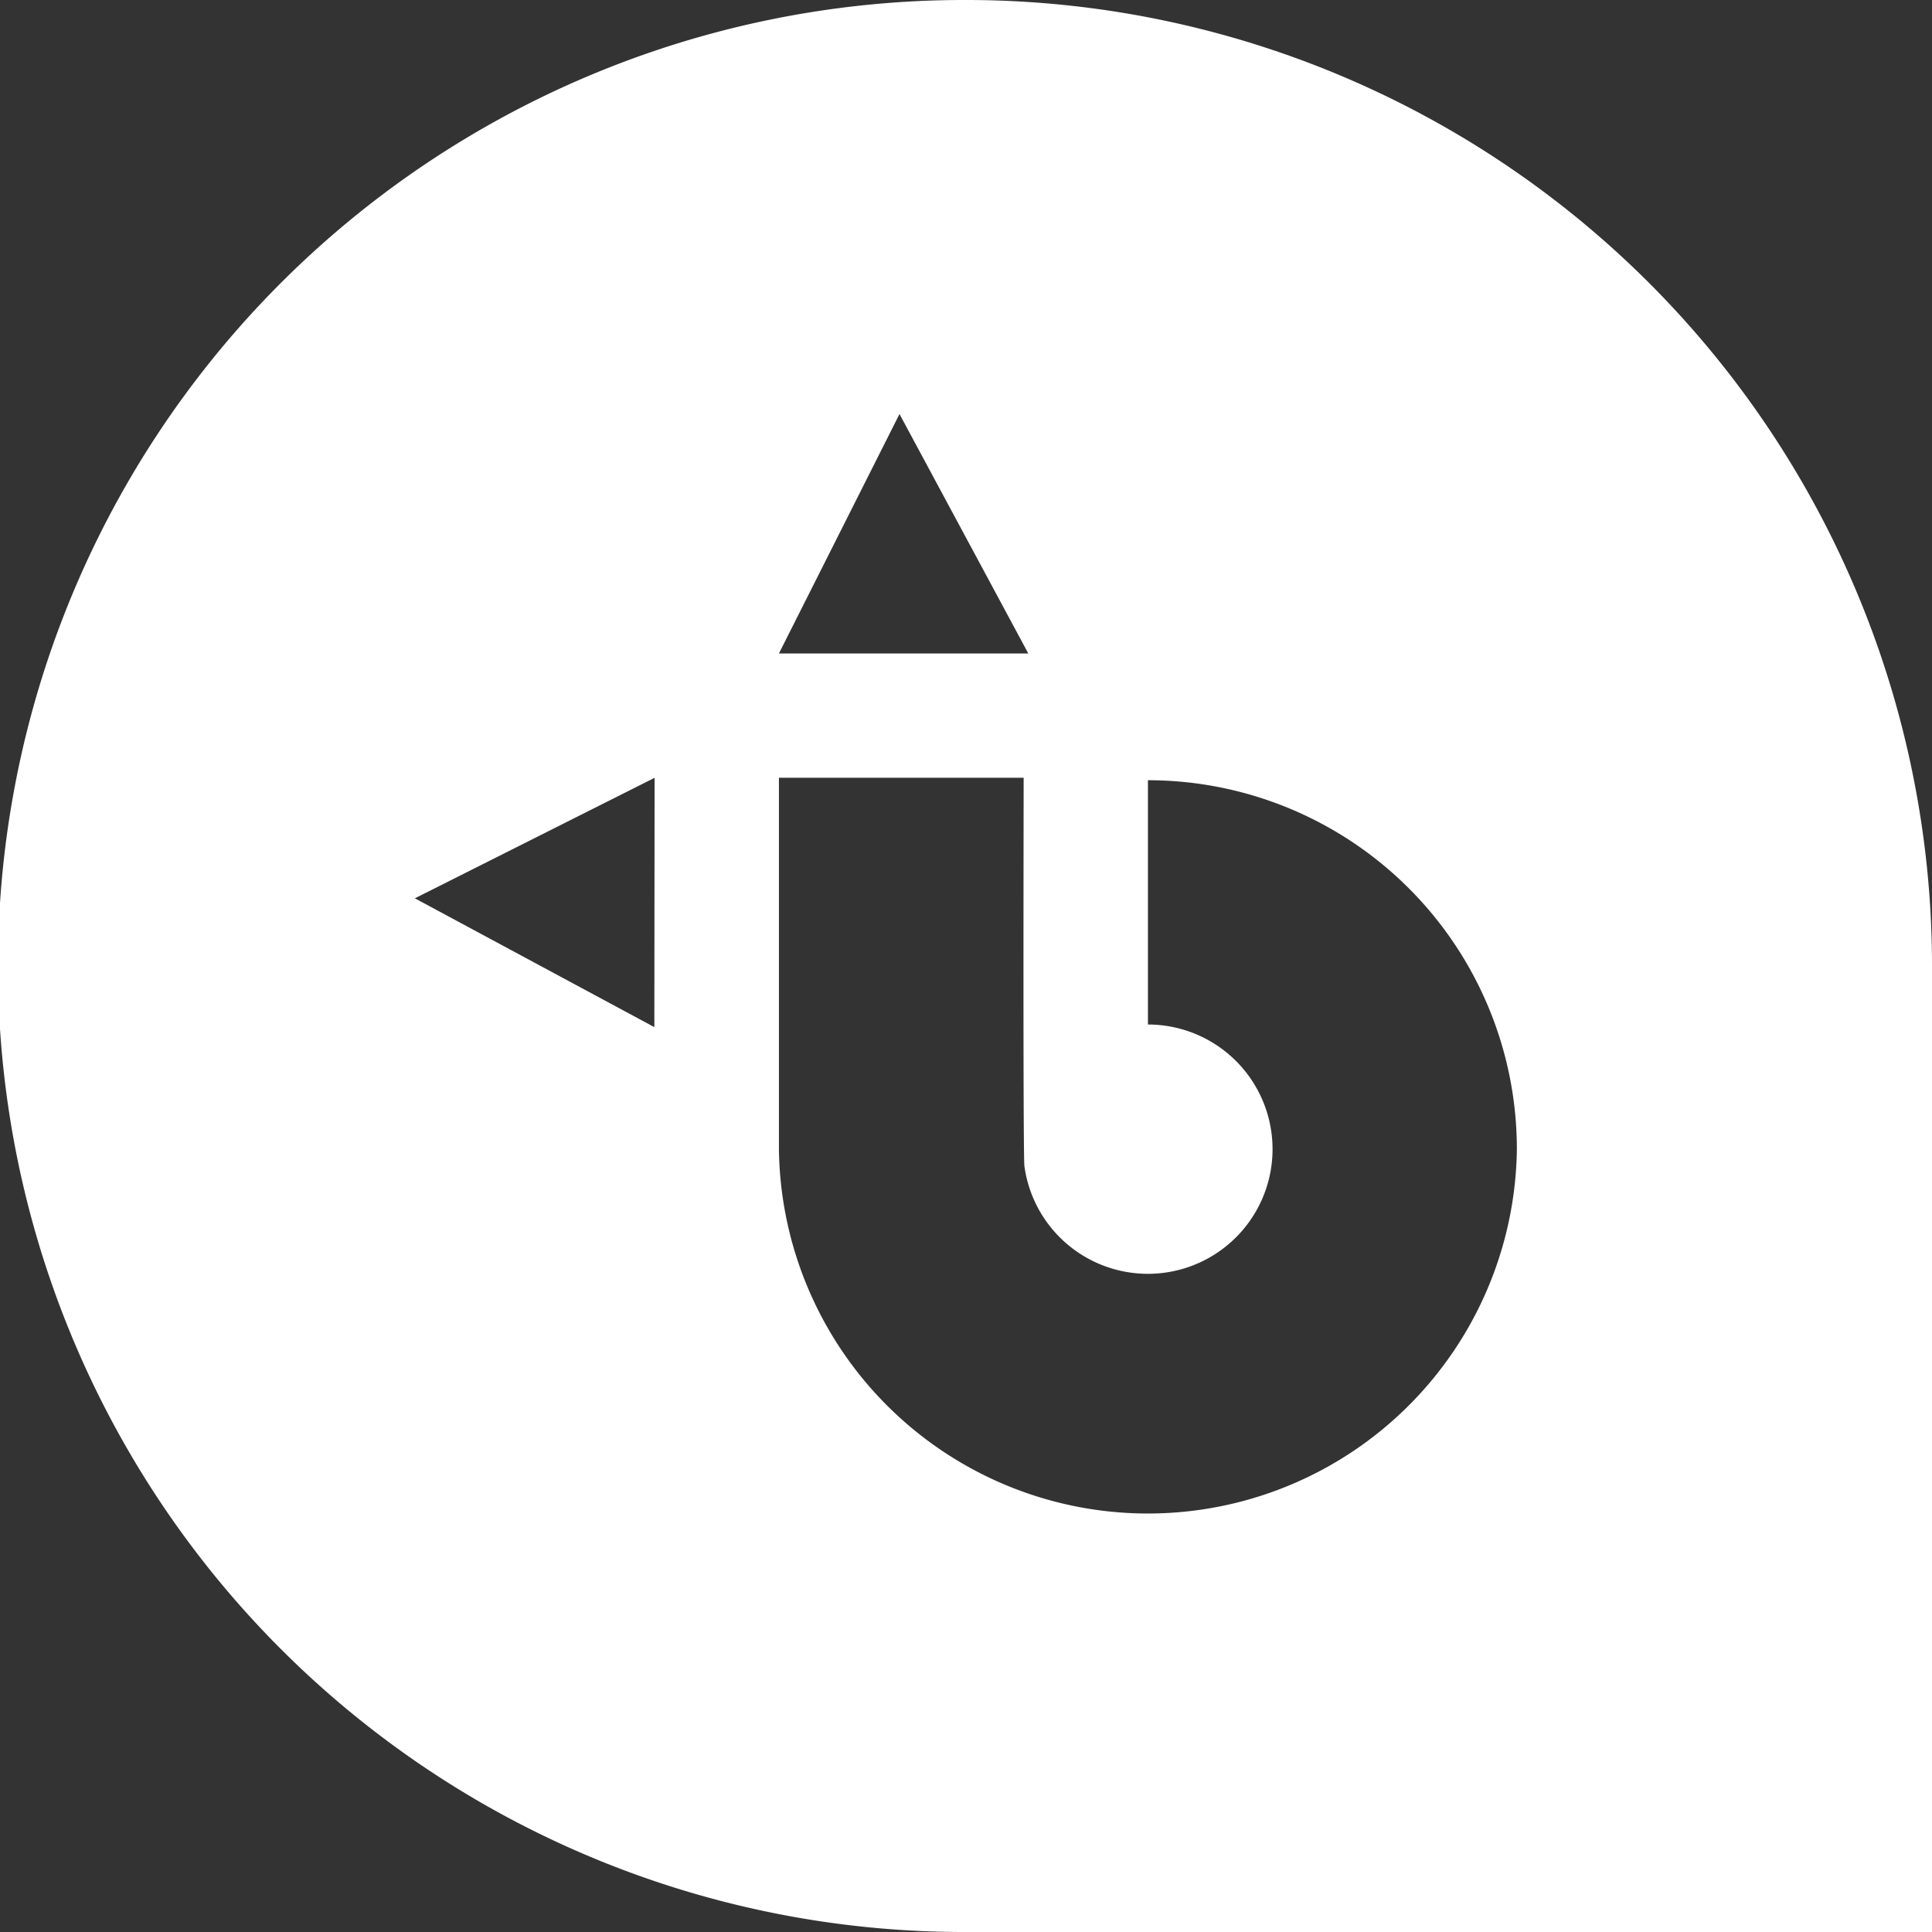 <svg xmlns="http://www.w3.org/2000/svg" viewBox="0 0 312 312"><rect x="0" y="0" width="312" height="312" fill="#333333" stroke="none"/><defs><style>.cls-1{fill:#fff;fill-rule:evenodd;}</style></defs><title>10</title><g id="Camada_2" data-name="Camada 2"><g id="_10" data-name="10"><path class="cls-1" d="M156,0A156,156,0,0,1,312,155.34h0V312H155.34A156,156,0,0,1,156,0ZM125.79,105.53h40.27l-20.8-38.67-19.47,38.67Zm119.17,80h0A59.58,59.58,0,0,0,185.38,126v39.45a20.13,20.13,0,1,1-19.93,23c-.26,0-.14-59.12-.14-62.85H125.79v60a59.59,59.59,0,0,0,119.17,0ZM105.71,125.61,67,145.07l38.67,20.8Z"/></g></g></svg>